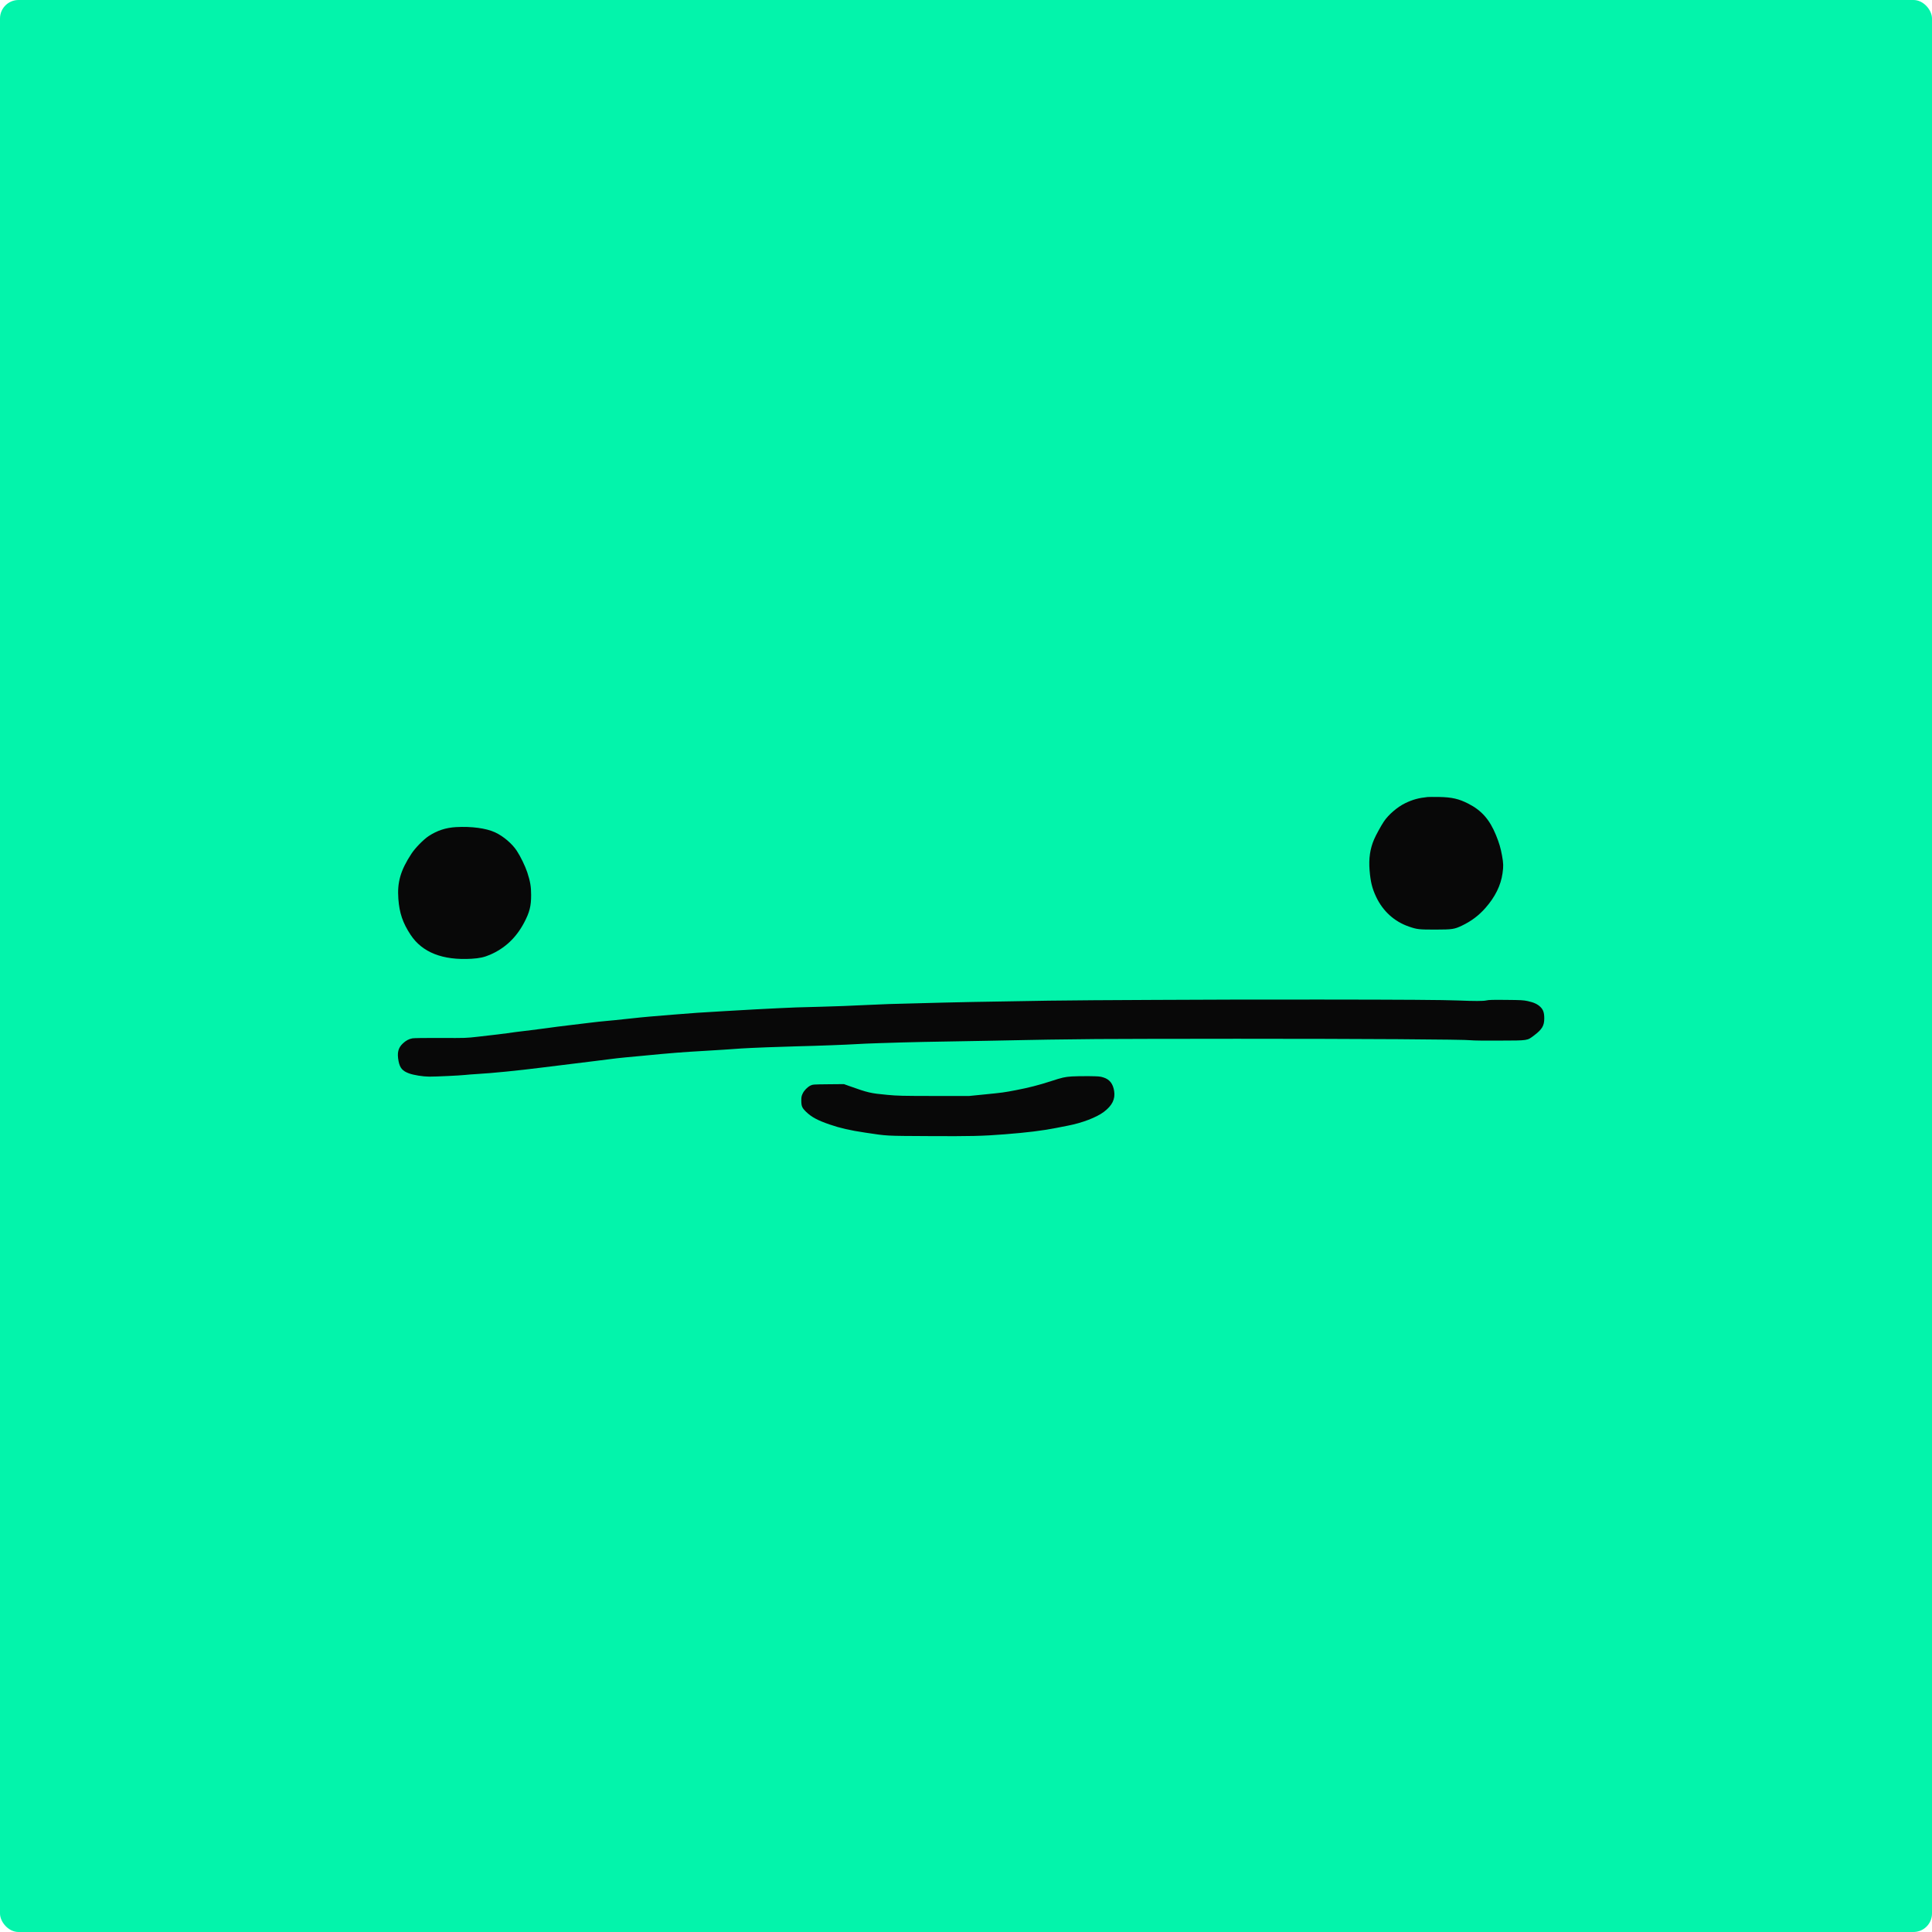 <svg xmlns="http://www.w3.org/2000/svg" version="1.0" width="4000pt" height="4000pt" viewBox="-3 -3 4006 4006" preserveAspectRatio="xMidYMid meet"><g id="deeditor_bgCarrier" stroke-width="0">
  <rect id="dee_c_e" x="-3" y="-3" width="4006" height="4006" rx="38.4" fill="#03f4ab" strokewidth="0"/>
</g>

<g transform="translate(0,4000) scale(0.1,-0.1)" fill="#080808" stroke="none">
<path d="M29575 23504 c-188 -19 -312 -53 -466 -127 -162 -78 -350 -239 -445 -382 -57 -85 -168 -287 -203 -371 -84 -197 -112 -396 -93 -637 20 -242 53 -377 136 -553 141 -298 378 -513 681 -617 168 -58 207 -62 550 -62 350 1 390 7 550 83 194 93 345 207 485 365 201 228 319 466 355 719 20 144 19 206 -10 365 -30 164 -58 259 -125 425 -132 324 -299 514 -576 655 -196 100 -341 133 -609 138 -104 1 -208 1 -230 -1z" fill="#080808"/>
<path d="M9425 22880 c-213 -13 -389 -70 -565 -185 -108 -71 -282 -248 -361 -370 -224 -343 -295 -589 -269 -934 22 -295 92 -500 255 -746 241 -364 665 -530 1260 -495 167 10 264 31 387 84 307 133 538 350 703 660 116 219 149 348 148 581 0 171 -18 277 -80 467 -41 125 -141 332 -218 448 -98 148 -276 300 -449 381 -185 86 -491 127 -811 109z" fill="#080808"/>
<path d="M25490 19303 c-14 -1 -718 -4 -1565 -6 -847 -3 -1846 -10 -2220 -16 -1574 -26 -1885 -32 -2175 -40 -168 -5 -440 -12 -605 -16 -335 -6 -733 -20 -1020 -35 -260 -14 -644 -28 -920 -35 -455 -11 -604 -16 -875 -30 -151 -8 -372 -19 -490 -25 -118 -6 -395 -22 -615 -35 -220 -14 -479 -29 -575 -35 -96 -6 -330 -24 -520 -40 -190 -16 -406 -34 -480 -40 -74 -6 -274 -26 -445 -45 -170 -19 -371 -39 -445 -45 -74 -6 -221 -22 -325 -35 -105 -13 -310 -38 -455 -55 -146 -17 -341 -42 -435 -56 -93 -13 -246 -33 -340 -44 -220 -26 -475 -58 -500 -64 -11 -3 -99 -14 -195 -25 -96 -11 -283 -33 -415 -48 -237 -27 -247 -28 -770 -25 -316 1 -552 -2 -584 -8 -76 -14 -136 -47 -202 -110 -94 -91 -118 -191 -85 -363 28 -143 82 -205 220 -255 97 -35 285 -65 416 -66 128 -1 645 23 745 35 44 5 154 14 245 19 327 19 841 70 1355 135 358 45 801 99 1095 135 91 11 230 28 310 39 80 11 224 27 320 36 96 9 265 25 375 35 562 55 835 76 1265 100 96 5 272 16 390 24 118 9 287 20 375 26 201 13 829 37 1165 45 368 8 1052 34 1215 45 77 6 289 14 470 20 182 5 402 12 490 15 151 6 447 11 1755 34 300 6 644 12 765 15 222 6 646 12 1495 21 256 3 1570 5 2920 6 2590 0 4722 -13 4850 -31 46 -6 276 -9 595 -7 601 2 568 -2 715 108 165 125 210 200 210 353 0 116 -21 178 -78 235 -60 60 -136 95 -264 123 -93 20 -136 22 -448 25 -278 3 -358 1 -410 -11 -65 -15 -250 -15 -585 -1 -299 12 -1158 18 -2855 19 -1009 1 -1846 0 -1860 -1z" fill="#080808"/>
<path d="M22194 17710 c-151 -11 -196 -21 -441 -101 -241 -78 -453 -133 -716 -183 -251 -48 -269 -51 -642 -88 l-330 -33 -730 0 c-673 1 -748 3 -965 23 -353 33 -397 43 -798 186 l-103 37 -322 -3 c-314 -3 -323 -4 -370 -26 -66 -33 -134 -102 -165 -170 -23 -49 -27 -70 -27 -147 1 -113 16 -148 103 -232 110 -106 240 -176 487 -260 222 -76 416 -120 735 -168 471 -71 409 -67 1315 -72 867 -5 1120 1 1575 37 471 37 771 74 1060 130 85 17 202 40 260 51 287 55 587 170 737 283 174 131 241 265 215 433 -24 152 -94 242 -222 282 -69 22 -95 24 -310 27 -129 1 -285 -2 -346 -6z" fill="#080808"/>
</g>
</svg>